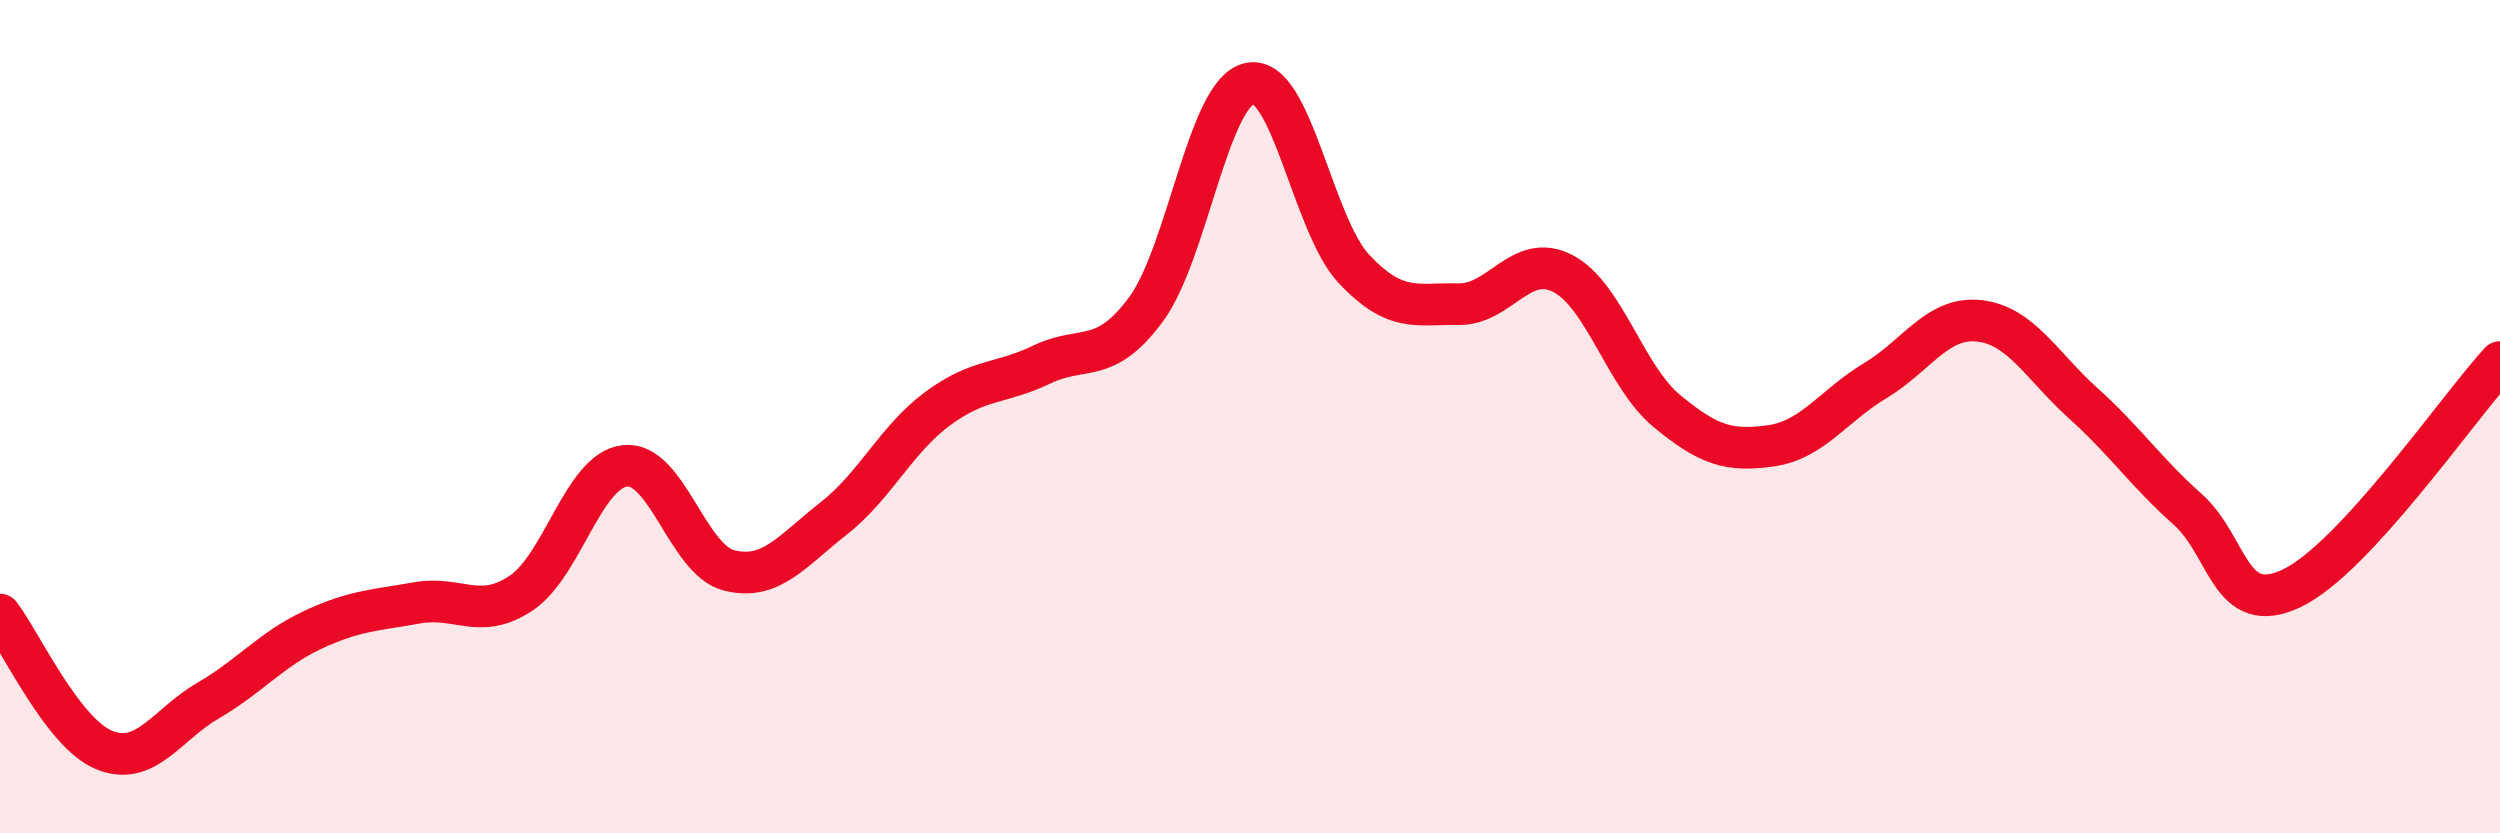 
    <svg width="60" height="20" viewBox="0 0 60 20" xmlns="http://www.w3.org/2000/svg">
      <path
        d="M 0,14.75 C 0.5,15.4 1.5,17.59 2.5,18 C 3.5,18.41 4,17.39 5,16.81 C 6,16.23 6.5,15.59 7.5,15.12 C 8.5,14.65 9,14.65 10,14.47 C 11,14.29 11.5,14.9 12.5,14.24 C 13.5,13.58 14,11.29 15,11.18 C 16,11.07 16.5,13.44 17.5,13.69 C 18.5,13.94 19,13.23 20,12.45 C 21,11.67 21.5,10.55 22.5,9.81 C 23.5,9.07 24,9.23 25,8.75 C 26,8.27 26.5,8.78 27.5,7.43 C 28.5,6.08 29,2.19 30,2 C 31,1.81 31.5,5.4 32.5,6.46 C 33.5,7.52 34,7.28 35,7.3 C 36,7.32 36.5,6.05 37.5,6.56 C 38.5,7.07 39,9.03 40,9.86 C 41,10.69 41.5,10.84 42.5,10.7 C 43.5,10.56 44,9.74 45,9.14 C 46,8.54 46.5,7.59 47.5,7.7 C 48.5,7.81 49,8.78 50,9.68 C 51,10.58 51.5,11.33 52.5,12.22 C 53.5,13.11 53.5,14.83 55,14.12 C 56.5,13.41 59,9.78 60,8.69L60 20L0 20Z"
        fill="#EB0A25"
        opacity="0.1"
        stroke-linecap="round"
        stroke-linejoin="round"
      />
      <path
        d="M 0,14.75 C 0.5,15.4 1.5,17.59 2.5,18 C 3.5,18.41 4,17.39 5,16.81 C 6,16.23 6.5,15.59 7.5,15.12 C 8.5,14.65 9,14.65 10,14.47 C 11,14.29 11.5,14.9 12.5,14.24 C 13.5,13.58 14,11.29 15,11.18 C 16,11.07 16.5,13.44 17.5,13.69 C 18.5,13.94 19,13.23 20,12.45 C 21,11.67 21.5,10.55 22.5,9.81 C 23.5,9.07 24,9.23 25,8.75 C 26,8.27 26.5,8.78 27.5,7.43 C 28.5,6.08 29,2.19 30,2 C 31,1.81 31.5,5.4 32.5,6.46 C 33.5,7.52 34,7.28 35,7.3 C 36,7.32 36.5,6.05 37.5,6.56 C 38.5,7.07 39,9.03 40,9.86 C 41,10.69 41.5,10.84 42.5,10.7 C 43.5,10.56 44,9.74 45,9.14 C 46,8.54 46.5,7.59 47.5,7.7 C 48.5,7.81 49,8.78 50,9.68 C 51,10.58 51.5,11.33 52.5,12.22 C 53.5,13.11 53.5,14.83 55,14.12 C 56.5,13.41 59,9.78 60,8.69"
        stroke="#EB0A25"
        stroke-width="1"
        fill="none"
        stroke-linecap="round"
        stroke-linejoin="round"
      />
    </svg>
  